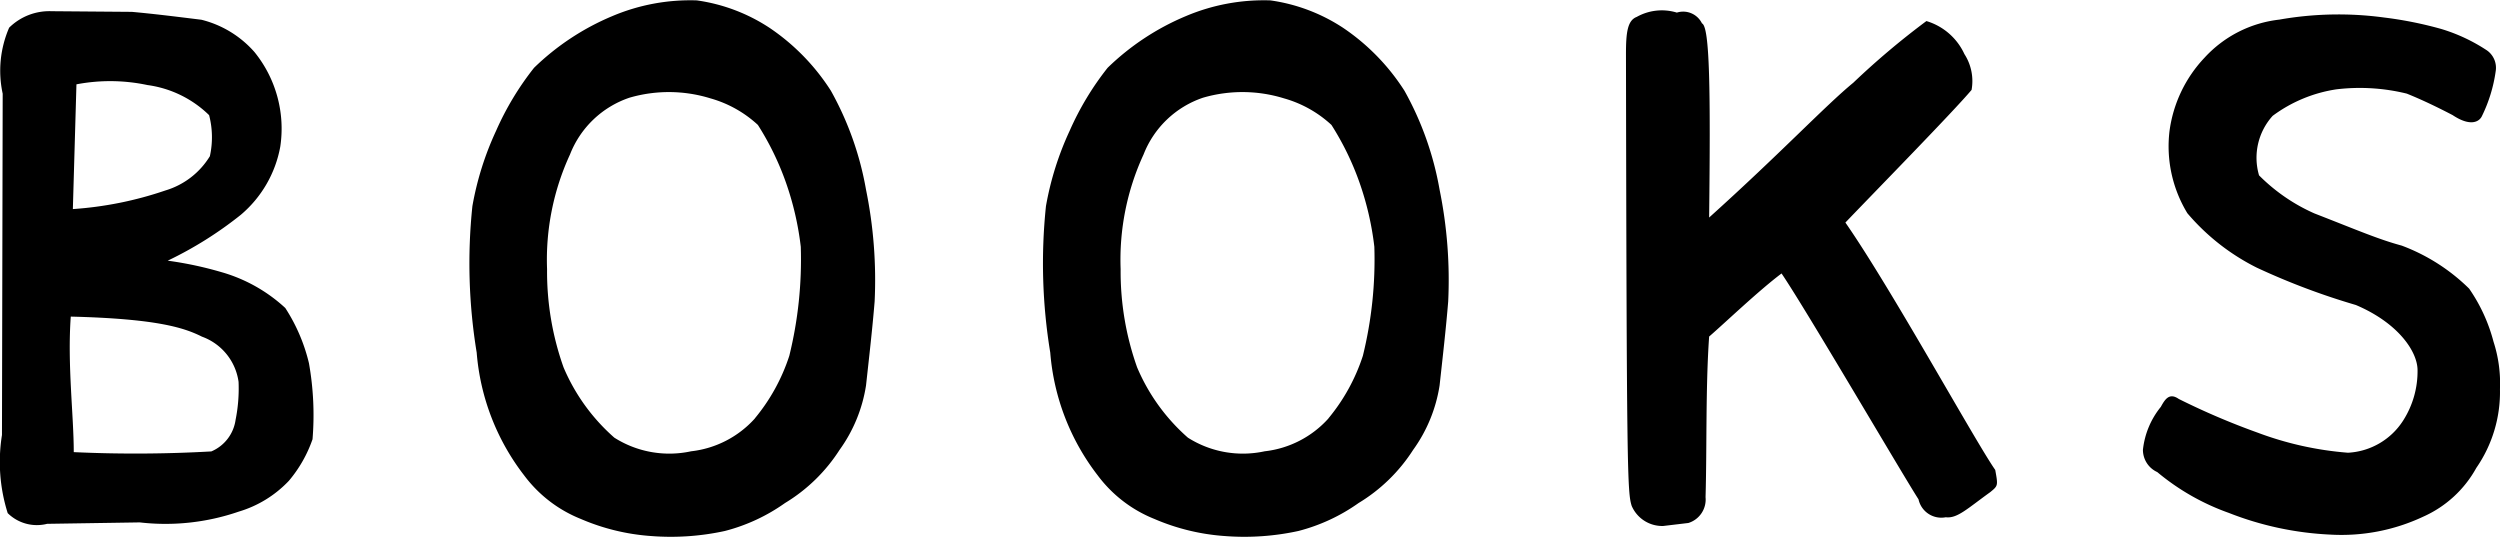 <svg xmlns="http://www.w3.org/2000/svg" width="83.687" height="17.969" viewBox="0 0 83.687 17.969">
  <defs>
    <style>
      .cls-1 {
        fill-rule: evenodd;
      }
    </style>
  </defs>
  <path id="nav-books.svg" class="cls-1" d="M544.672,655.16l3.1-.048a7.521,7.521,0,0,0,3.312-.36,3.8,3.8,0,0,0,1.68-1.032,4.365,4.365,0,0,0,.792-1.392,9.914,9.914,0,0,0-.12-2.545,5.9,5.9,0,0,0-.792-1.848,5.275,5.275,0,0,0-2.136-1.2,12.207,12.207,0,0,0-1.8-.384,12.658,12.658,0,0,0,2.448-1.536,3.9,3.9,0,0,0,1.32-2.28,4.07,4.07,0,0,0-.864-3.168,3.479,3.479,0,0,0-1.776-1.081c-0.816-.1-1.536-0.192-2.328-0.264L544.816,638a1.917,1.917,0,0,0-1.416.552,3.625,3.625,0,0,0-.216,2.209l-0.024,11.425a5.689,5.689,0,0,0,.192,2.616A1.391,1.391,0,0,0,544.672,655.16Zm5.5-2.424a44.913,44.913,0,0,1-4.609.024c0-1.224-.216-2.929-0.1-4.537,2.929,0.072,3.817.384,4.393,0.672a1.883,1.883,0,0,1,1.224,1.513,5.316,5.316,0,0,1-.1,1.272A1.351,1.351,0,0,1,550.169,652.736Zm-0.048-9.889A2.624,2.624,0,0,1,548.633,644a12.116,12.116,0,0,1-3.1.624l0.12-4.176a6.017,6.017,0,0,1,2.377.024,3.654,3.654,0,0,1,2.064,1.008A2.935,2.935,0,0,1,550.121,642.847Zm14.759,12.721a8.481,8.481,0,0,0,2.473-.168,6.114,6.114,0,0,0,2.016-.936,5.611,5.611,0,0,0,1.824-1.776,4.989,4.989,0,0,0,.888-2.16c0.1-.913.216-1.921,0.288-2.809a15.117,15.117,0,0,0-.288-3.744,10.485,10.485,0,0,0-1.176-3.312,7.23,7.23,0,0,0-2.064-2.113,5.921,5.921,0,0,0-2.424-.912,6.69,6.69,0,0,0-2.833.528,8.413,8.413,0,0,0-2.616,1.729,9.682,9.682,0,0,0-1.272,2.112,10.126,10.126,0,0,0-.792,2.52,18.415,18.415,0,0,0,.144,4.9,7.721,7.721,0,0,0,1.584,4.105,4.41,4.41,0,0,0,1.9,1.464A7.2,7.2,0,0,0,564.88,655.568Zm3.481-3.936a3.379,3.379,0,0,1-2.136,1.1,3.436,3.436,0,0,1-2.569-.456,6.5,6.5,0,0,1-1.7-2.353,9.559,9.559,0,0,1-.552-3.288,8.406,8.406,0,0,1,.768-3.84,3.254,3.254,0,0,1,1.992-1.9,4.714,4.714,0,0,1,2.713.024,3.887,3.887,0,0,1,1.584.888,9.4,9.4,0,0,1,.936,1.92,9.939,9.939,0,0,1,.5,2.16,13.484,13.484,0,0,1-.384,3.648A6.355,6.355,0,0,1,568.361,651.632Zm15.719,3.936a8.481,8.481,0,0,0,2.473-.168,6.114,6.114,0,0,0,2.016-.936,5.611,5.611,0,0,0,1.824-1.776,4.989,4.989,0,0,0,.888-2.16c0.1-.913.216-1.921,0.288-2.809a15.117,15.117,0,0,0-.288-3.744,10.485,10.485,0,0,0-1.176-3.312,7.23,7.23,0,0,0-2.064-2.113,5.921,5.921,0,0,0-2.424-.912,6.69,6.69,0,0,0-2.833.528,8.413,8.413,0,0,0-2.616,1.729,9.682,9.682,0,0,0-1.272,2.112,10.126,10.126,0,0,0-.792,2.52,18.415,18.415,0,0,0,.144,4.9,7.721,7.721,0,0,0,1.584,4.105,4.41,4.41,0,0,0,1.9,1.464A7.2,7.2,0,0,0,584.08,655.568Zm3.481-3.936a3.379,3.379,0,0,1-2.136,1.1,3.436,3.436,0,0,1-2.569-.456,6.5,6.5,0,0,1-1.7-2.353,9.559,9.559,0,0,1-.552-3.288,8.406,8.406,0,0,1,.768-3.84,3.254,3.254,0,0,1,1.992-1.9,4.714,4.714,0,0,1,2.713.024,3.887,3.887,0,0,1,1.584.888,9.4,9.4,0,0,1,.936,1.92,9.939,9.939,0,0,1,.5,2.16,13.484,13.484,0,0,1-.384,3.648A6.355,6.355,0,0,1,587.561,651.632Zm11.207,3.6,0.84-.1a0.821,0.821,0,0,0,.576-0.864c0.048-1.656,0-3.672.12-5.377,0.528-.456,1.656-1.536,2.424-2.112,0.817,1.2,4.057,6.745,4.585,7.561a0.781,0.781,0,0,0,.912.6c0.384,0.048.72-.288,1.488-0.84,0.264-.216.264-0.216,0.168-0.744-0.672-.96-3.48-6.073-5.016-8.281,1.08-1.128,3.6-3.7,4.224-4.44a1.664,1.664,0,0,0-.24-1.2,2.043,2.043,0,0,0-1.272-1.105,26.29,26.29,0,0,0-2.448,2.065c-0.936.768-2.425,2.352-4.825,4.512,0.048-4.224.024-6.385-.24-6.5a0.7,0.7,0,0,0-.84-0.36,1.72,1.72,0,0,0-1.344.144c-0.312.12-.36,0.529-0.36,1.249,0.024,14.065.048,14.665,0.192,15.121A1.113,1.113,0,0,0,598.768,655.232Zm22.32,0.288a6.435,6.435,0,0,0,3.121-.6,3.783,3.783,0,0,0,1.776-1.632,4.47,4.47,0,0,0,.792-2.64,4.521,4.521,0,0,0-.216-1.585,5.61,5.61,0,0,0-.816-1.776,6.417,6.417,0,0,0-2.256-1.44c-0.792-.216-1.441-0.5-2.929-1.08a6.081,6.081,0,0,1-1.848-1.272,2.092,2.092,0,0,1,.456-1.992,4.765,4.765,0,0,1,2.136-.888,6.591,6.591,0,0,1,2.353.144c0.48,0.192,1.032.456,1.536,0.72,0.576,0.384.888,0.24,0.984,0.024a4.964,4.964,0,0,0,.456-1.488,0.713,0.713,0,0,0-.288-0.7,5.785,5.785,0,0,0-1.536-.721,12.83,12.83,0,0,0-1.92-.384,11.383,11.383,0,0,0-3.5.072,4,4,0,0,0-2.5,1.273,4.416,4.416,0,0,0-1.176,2.472,4.308,4.308,0,0,0,.6,2.736,7.364,7.364,0,0,0,2.328,1.824,23.5,23.5,0,0,0,3.312,1.248c1.417,0.6,2.065,1.56,2.065,2.184a3.064,3.064,0,0,1-.48,1.681,2.337,2.337,0,0,1-1.849,1.08,11.026,11.026,0,0,1-3.024-.672,24.2,24.2,0,0,1-2.64-1.128c-0.312-.216-0.456,0-0.6.264a2.737,2.737,0,0,0-.6,1.44,0.819,0.819,0,0,0,.48.744,7.811,7.811,0,0,0,2.4,1.368A10.591,10.591,0,0,0,621.088,655.52Z" transform="translate(-543.094 -637.625)"/>
</svg>
